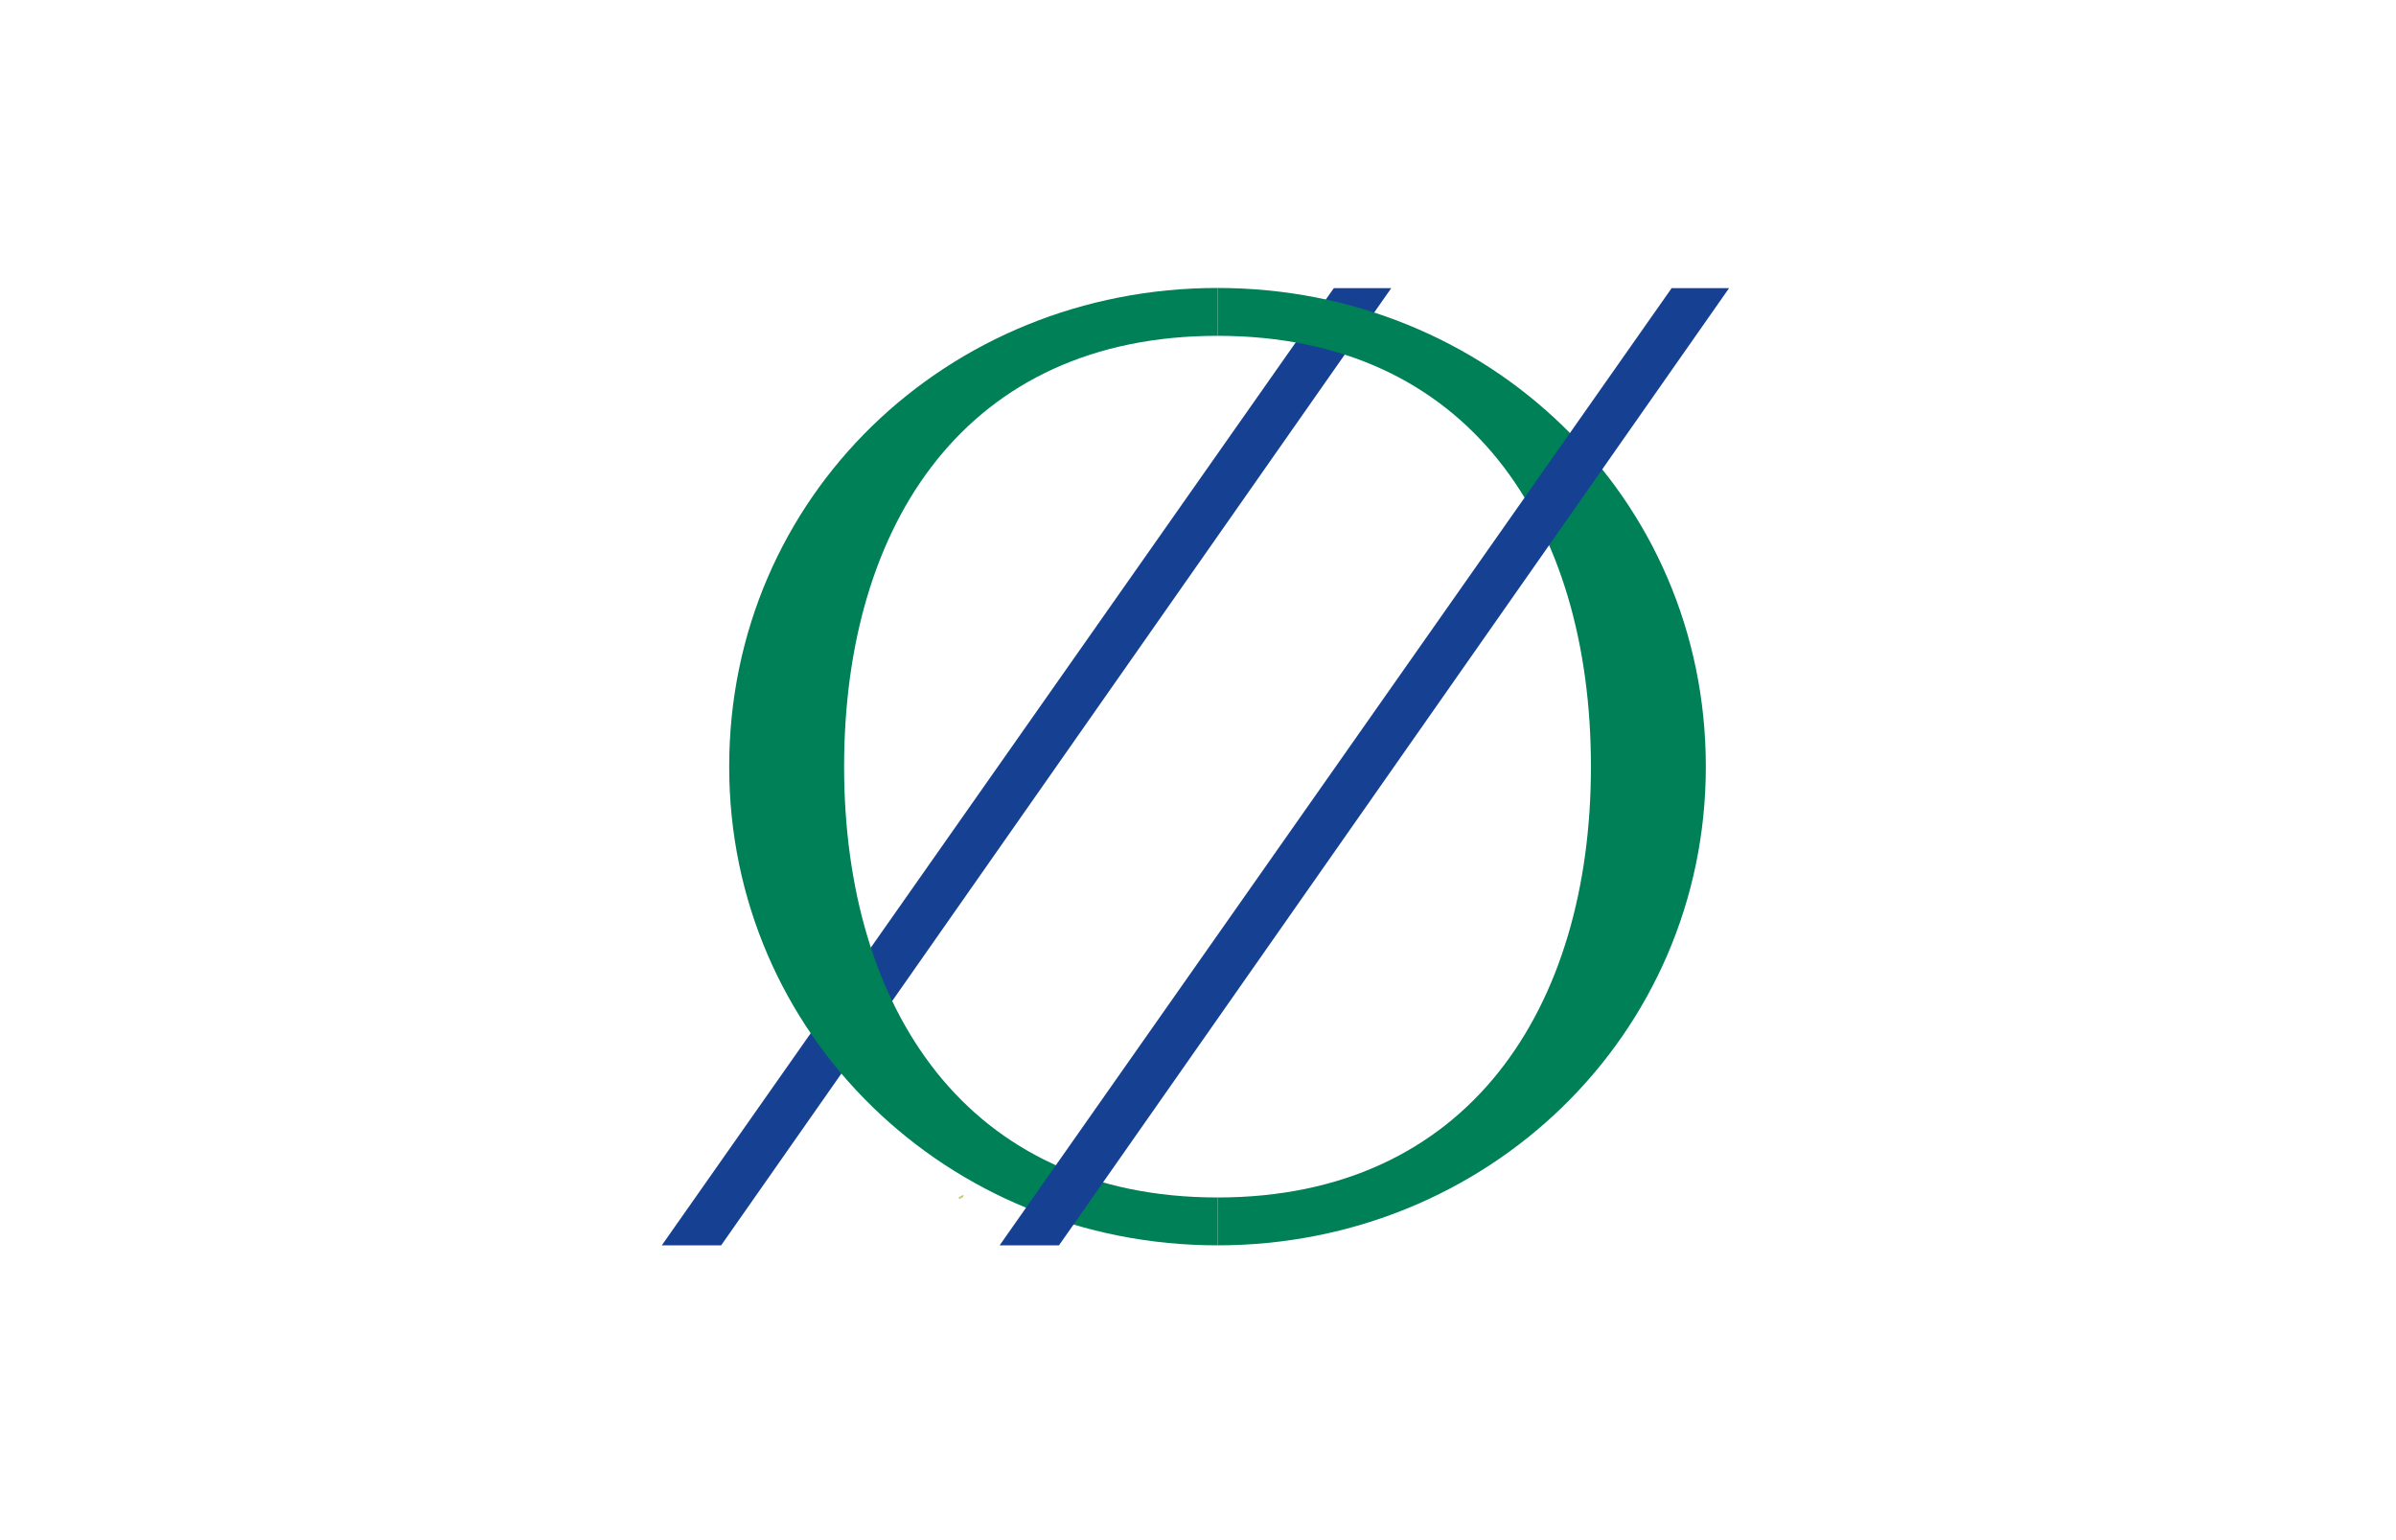 <svg xmlns="http://www.w3.org/2000/svg" xmlns:xlink="http://www.w3.org/1999/xlink" width="1400" height="900" viewBox="0 0 1400 900">
  <defs>
    <clipPath id="a">
      <rect x="386.694" y="168.271" width="623.612" height="559.458" fill="none"/>
    </clipPath>
  </defs>
  <title>DMDM-Coquille-01</title>
  <g>
    <path d="M562.221,699.085l.4-.182a1.224,1.224,0,0,0,.211-.118.153.153,0,0,0,.064-.128.188.188,0,0,0-.054-.128.174.174,0,0,0-.133-.059.239.239,0,0,0-.128.045c-.045.029-.111.073-.2.132s-.2.133-.334.221-.318.192-.541.31-.416.22-.56.285l-.344.157a.638.638,0,0,0-.172.1.162.162,0,0,0-.044.122.165.165,0,0,0,.054.128.162.162,0,0,0,.113.049.288.288,0,0,0,.132-.039,1.875,1.875,0,0,0,.192-.123c.079-.055.175-.121.29-.2s.26-.163.437-.261Q561.971,699.2,562.221,699.085Z" fill="none" stroke="#94ac0d" stroke-width="0.2"/>
    <path d="M561.579,700.039q-.265.149-.437.261c-.115.075-.212.14-.29.2a1.581,1.581,0,0,1-.192.123.282.282,0,0,1-.133.04.178.178,0,0,1-.167-.178.173.173,0,0,1,.044-.123.655.655,0,0,1,.173-.1l.343-.157q.216-.1.561-.286t.54-.309c.138-.089.25-.162.335-.222l.2-.133a.246.246,0,0,1,.128-.044.175.175,0,0,1,.133.059.188.188,0,0,1,.054.128.152.152,0,0,1-.064.128,1.224,1.224,0,0,1-.211.118c-.1.046-.231.107-.4.182S561.821,699.9,561.579,700.039Z" fill="#94ac0d"/>
    <g>
      <polygon points="779.352 168.387 386.694 727.729 421.372 727.729 812.91 168.387 779.352 168.387" fill="#164193"/>
      <g clip-path="url(#a)">
        <path d="M711.4,727.729c-157.769,0-285.326-123.08-285.326-279.73,0-157.765,127.557-279.728,285.326-279.728v27.973C564.828,196.244,493.217,305.9,493.217,448c0,140.985,71.611,251.757,218.187,251.757Z" fill="#008057"/>
        <path d="M929.593,448c0-142.1-71.611-251.755-218.188-251.755V168.272c157.765,0,285.322,121.96,285.322,279.728,0,156.649-127.557,279.73-285.322,279.73V699.757c146.577,0,218.188-110.773,218.188-251.757" fill="#008057"/>
      </g>
      <polygon points="976.747 168.387 584.09 727.729 618.767 727.729 1010.305 168.39 1010.305 168.387 976.747 168.387" fill="#164193"/>
    </g>
  </g>
</svg>
